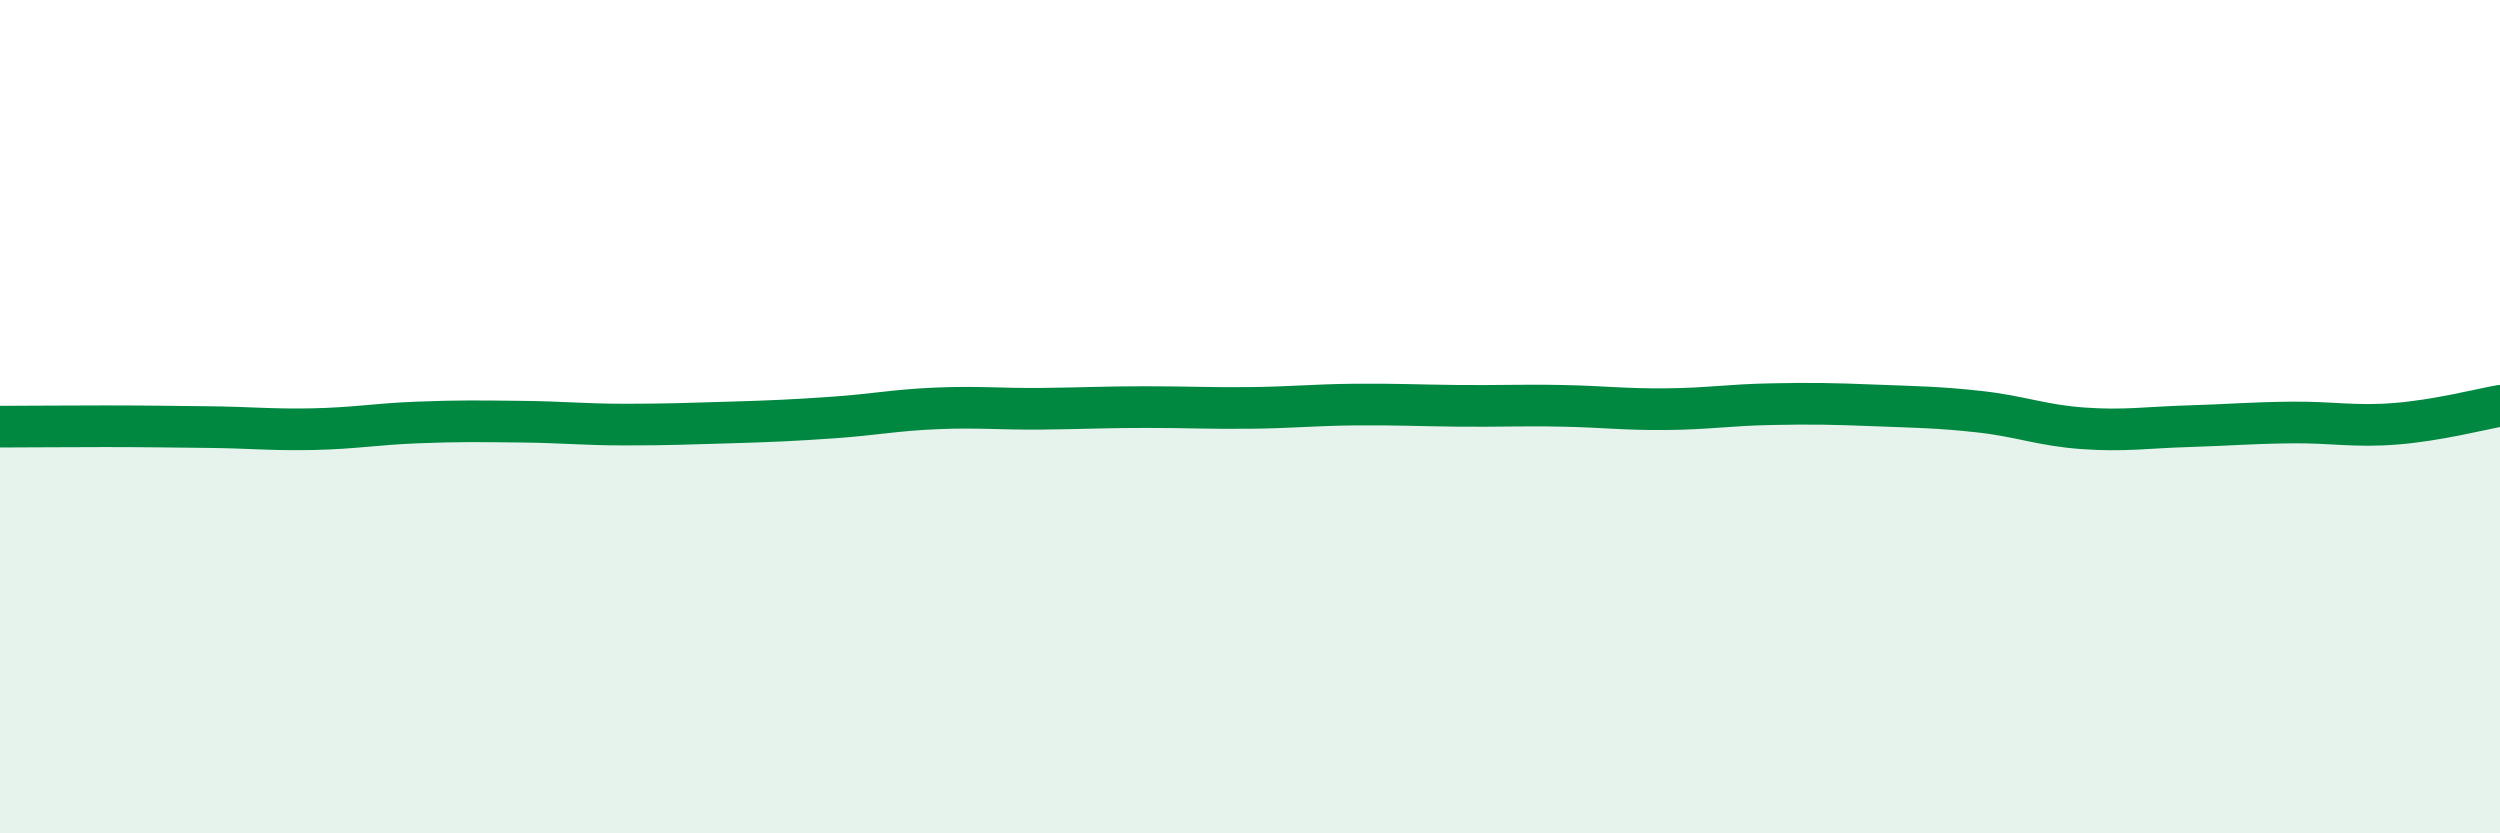 
    <svg width="60" height="20" viewBox="0 0 60 20" xmlns="http://www.w3.org/2000/svg">
      <path
        d="M 0,10.24 C 0.5,10.24 1.5,10.23 2.5,10.23 C 3.5,10.23 4,10.24 5,10.25 C 6,10.26 6.5,10.32 7.5,10.3 C 8.5,10.28 9,10.18 10,10.14 C 11,10.1 11.5,10.11 12.5,10.12 C 13.5,10.13 14,10.19 15,10.19 C 16,10.19 16.5,10.17 17.5,10.14 C 18.5,10.11 19,10.09 20,10.02 C 21,9.95 21.5,9.84 22.5,9.8 C 23.5,9.76 24,9.82 25,9.81 C 26,9.8 26.5,9.77 27.5,9.77 C 28.5,9.77 29,9.8 30,9.79 C 31,9.78 31.5,9.72 32.5,9.71 C 33.5,9.7 34,9.73 35,9.74 C 36,9.75 36.5,9.72 37.5,9.74 C 38.5,9.76 39,9.83 40,9.82 C 41,9.81 41.5,9.72 42.5,9.7 C 43.5,9.68 44,9.69 45,9.73 C 46,9.77 46.5,9.77 47.5,9.88 C 48.5,9.99 49,10.21 50,10.28 C 51,10.35 51.5,10.26 52.5,10.23 C 53.5,10.2 54,10.15 55,10.14 C 56,10.13 56.5,10.25 57.5,10.17 C 58.5,10.09 59.5,9.83 60,9.74L60 20L0 20Z"
        fill="#008740"
        opacity="0.1"
        stroke-linecap="round"
        stroke-linejoin="round"
      />
      <path
        d="M 0,10.24 C 0.5,10.24 1.5,10.23 2.5,10.23 C 3.5,10.23 4,10.24 5,10.25 C 6,10.26 6.5,10.32 7.5,10.3 C 8.5,10.28 9,10.18 10,10.14 C 11,10.1 11.5,10.11 12.5,10.12 C 13.5,10.13 14,10.19 15,10.19 C 16,10.19 16.5,10.17 17.5,10.14 C 18.5,10.11 19,10.09 20,10.02 C 21,9.95 21.5,9.84 22.5,9.8 C 23.5,9.76 24,9.82 25,9.81 C 26,9.8 26.5,9.77 27.5,9.77 C 28.5,9.77 29,9.8 30,9.79 C 31,9.78 31.5,9.72 32.5,9.71 C 33.5,9.7 34,9.73 35,9.74 C 36,9.75 36.5,9.72 37.5,9.74 C 38.5,9.76 39,9.83 40,9.82 C 41,9.81 41.5,9.72 42.5,9.7 C 43.5,9.68 44,9.69 45,9.73 C 46,9.77 46.5,9.77 47.5,9.88 C 48.5,9.99 49,10.21 50,10.28 C 51,10.35 51.5,10.26 52.5,10.23 C 53.5,10.2 54,10.15 55,10.14 C 56,10.13 56.5,10.25 57.5,10.17 C 58.5,10.09 59.5,9.83 60,9.74"
        stroke="#008740"
        stroke-width="1"
        fill="none"
        stroke-linecap="round"
        stroke-linejoin="round"
      />
    </svg>
  